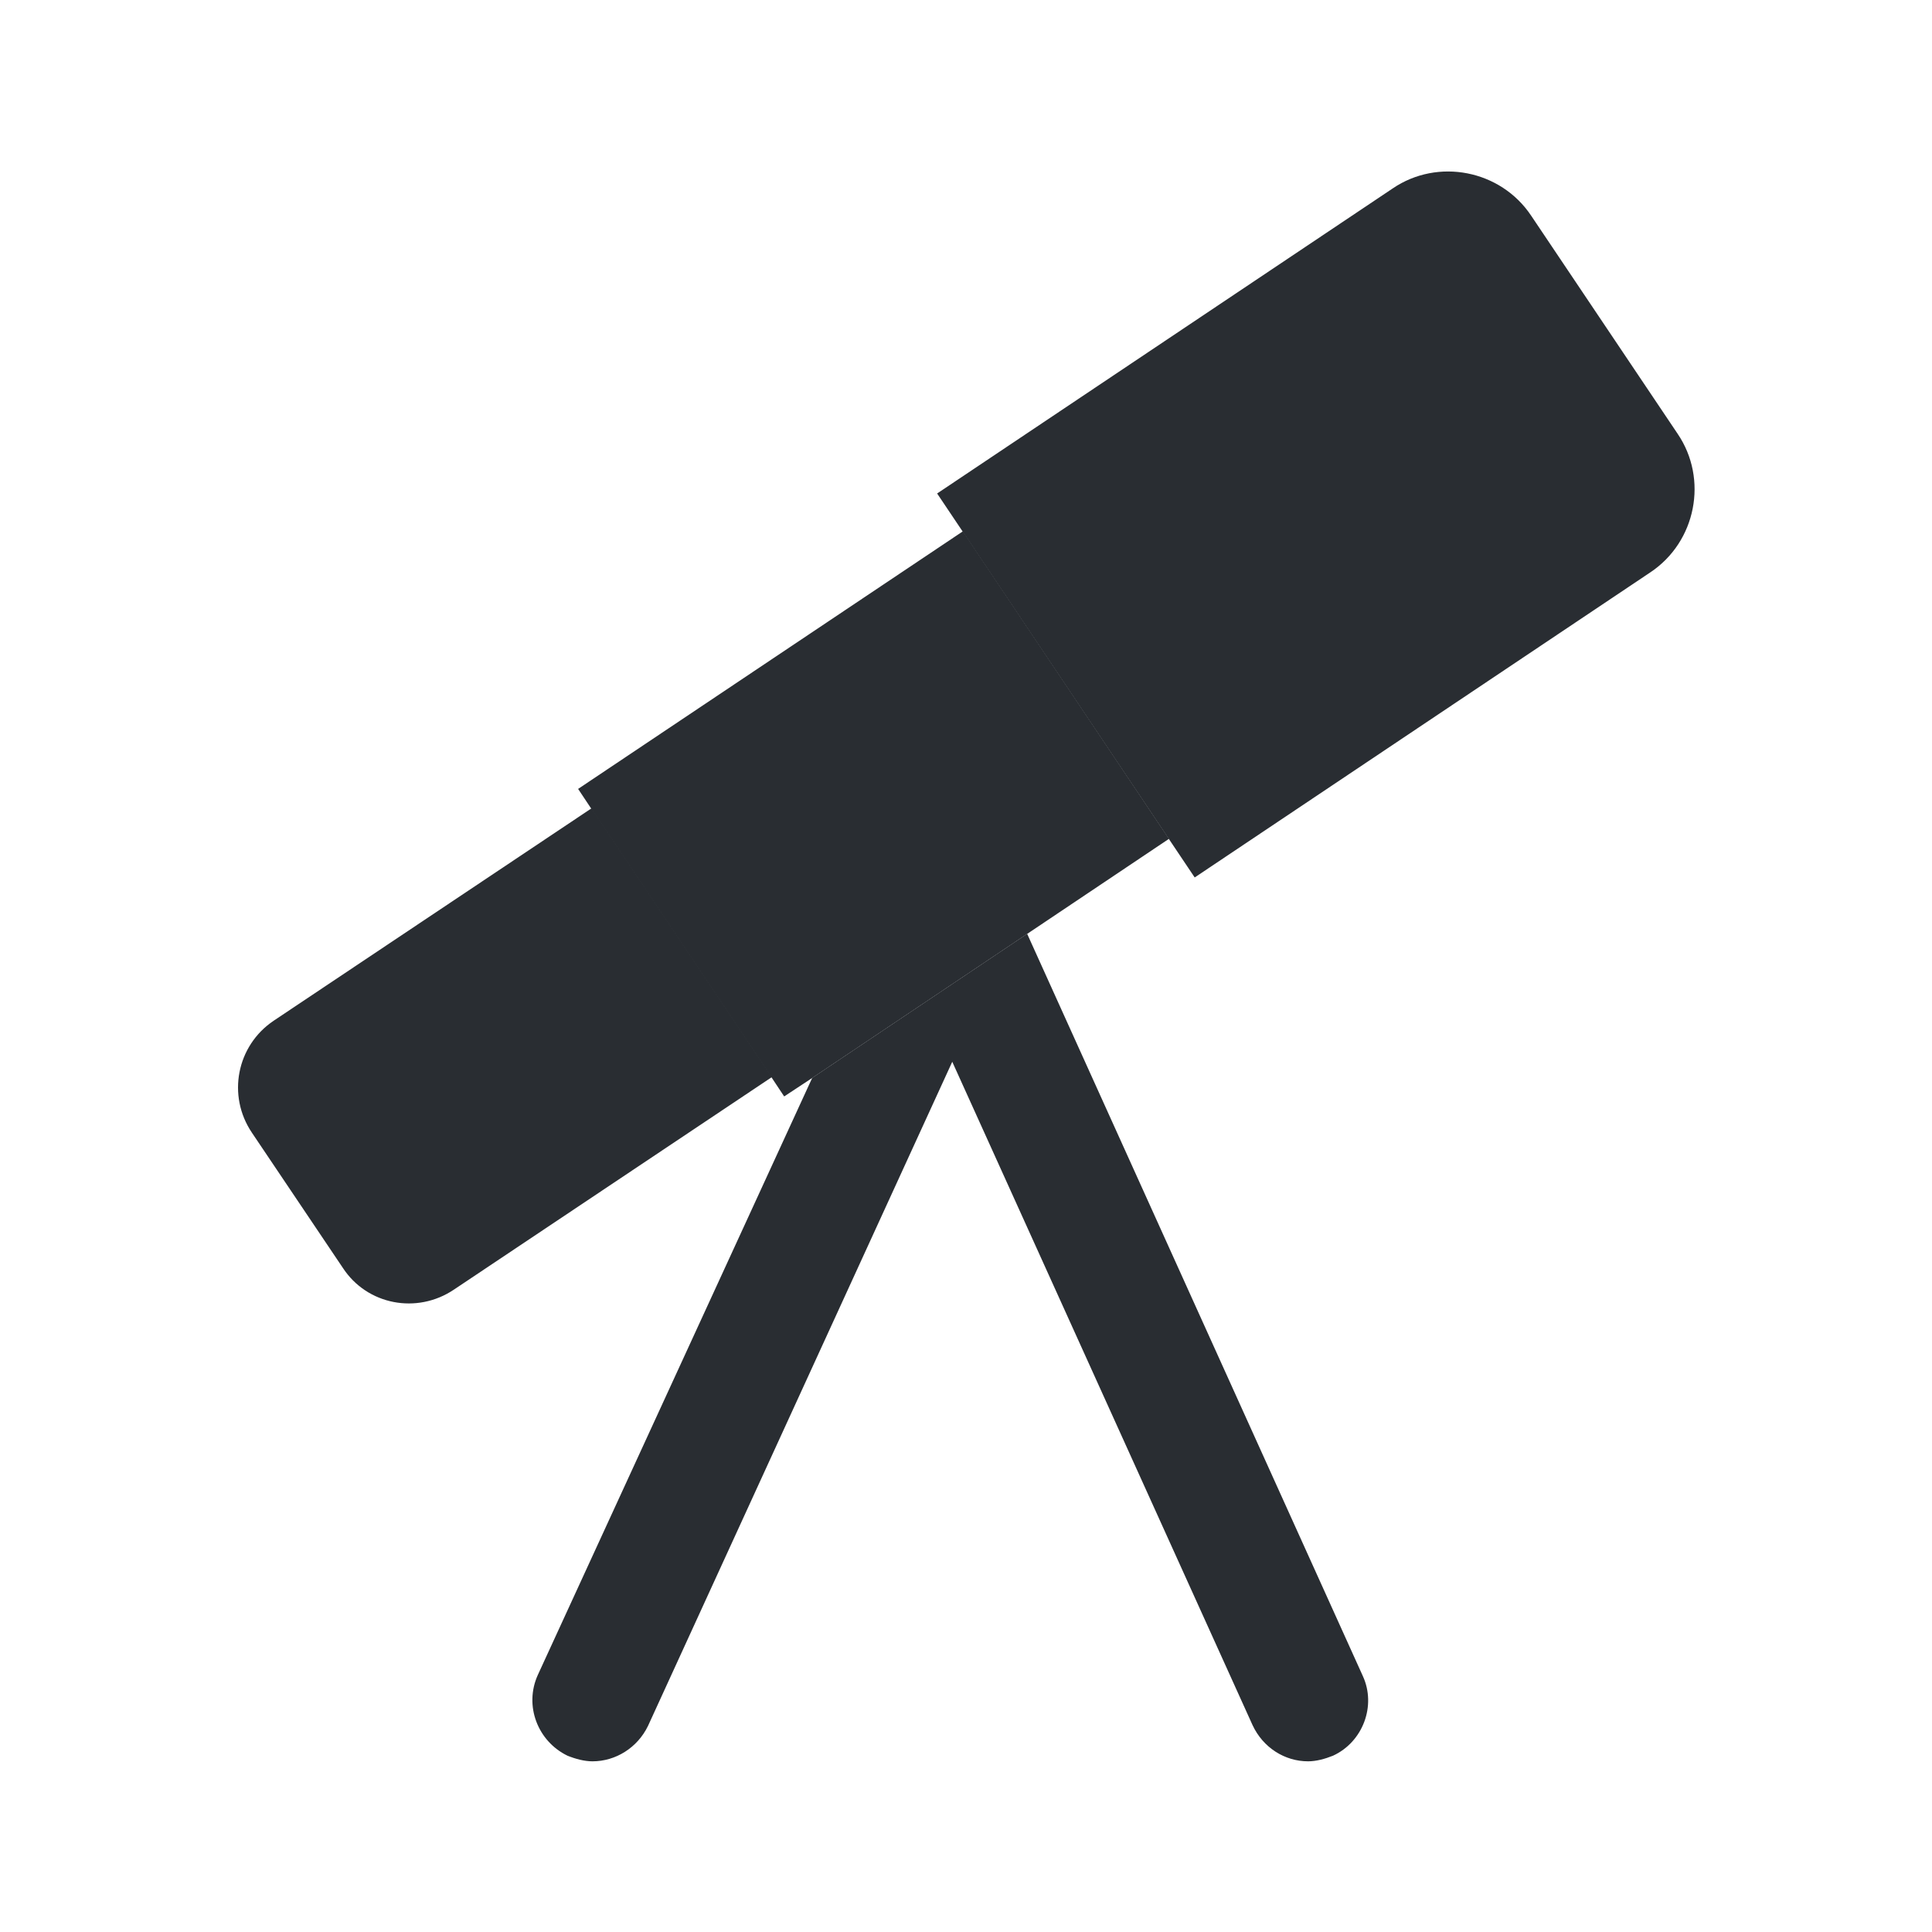 <svg width="35" height="35" viewBox="0 0 35 35" fill="none" xmlns="http://www.w3.org/2000/svg">
<path d="M21.643 15.896L29.897 10.369C30.729 9.815 30.947 8.677 30.393 7.86L27.739 3.908C27.185 3.077 26.047 2.858 25.231 3.413L16.977 8.94L21.643 15.896Z" fill="#292D32"/>
<path d="M21.177 15.196L18.61 16.917L14.716 19.527L14.206 19.863L13.973 19.512L10.706 14.642L10.473 14.292L17.444 9.625L21.177 15.196Z" fill="#292D32"/>
<path d="M8.224 23.362L13.984 19.512L10.718 14.642L4.957 18.492C4.286 18.944 4.111 19.848 4.563 20.519L6.211 22.969C6.649 23.64 7.553 23.814 8.224 23.362Z" fill="#292D32"/>
<path d="M24.149 31.806C24.003 31.865 23.843 31.908 23.697 31.908C23.274 31.908 22.881 31.66 22.691 31.252L17.251 19.235L11.739 31.267C11.549 31.66 11.155 31.908 10.733 31.908C10.587 31.908 10.426 31.865 10.28 31.806C9.741 31.544 9.493 30.902 9.741 30.348L14.714 19.527L18.608 16.917L24.689 30.363C24.937 30.902 24.689 31.558 24.149 31.806Z" fill="#292D32"/>
</svg>
